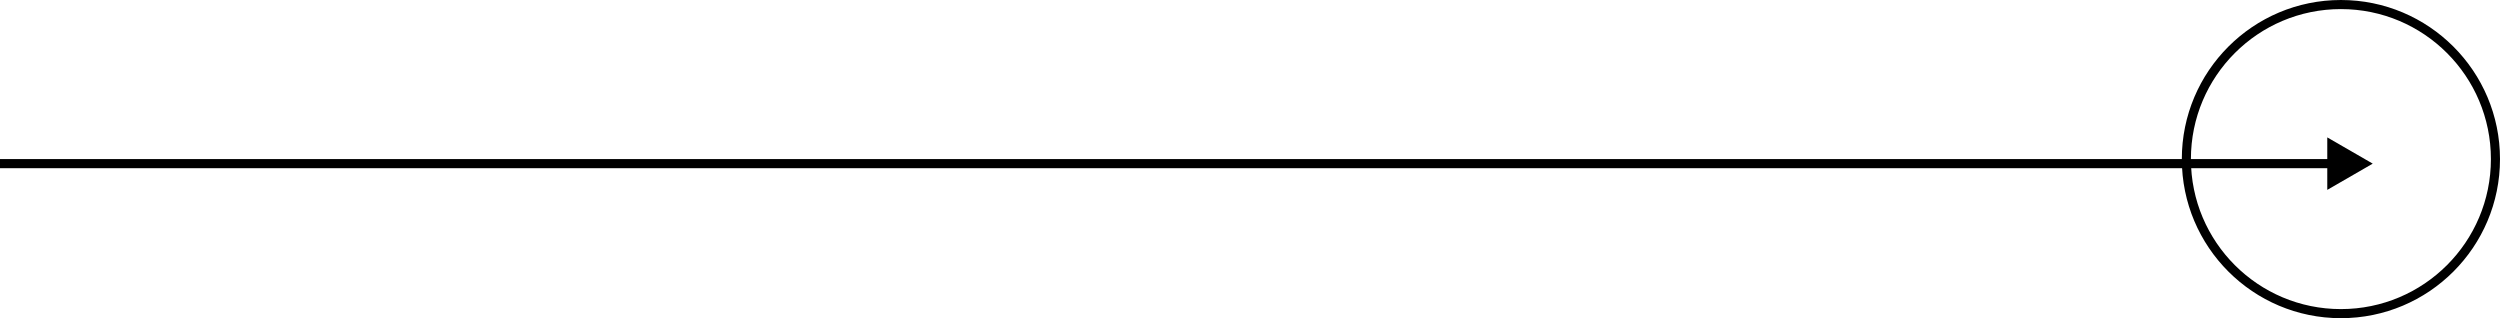<?xml version="1.0" encoding="UTF-8"?> <svg xmlns="http://www.w3.org/2000/svg" width="275" height="35" viewBox="0 0 275 35" fill="none"> <path d="M261 18L256 15.113L256 20.887L261 18ZM-4.37114e-08 18.5L256.5 18.5L256.5 17.5L4.37114e-08 17.5L-4.37114e-08 18.5Z" fill="black"></path> <circle cx="257.5" cy="17.5" r="17" stroke="black"></circle> </svg> 